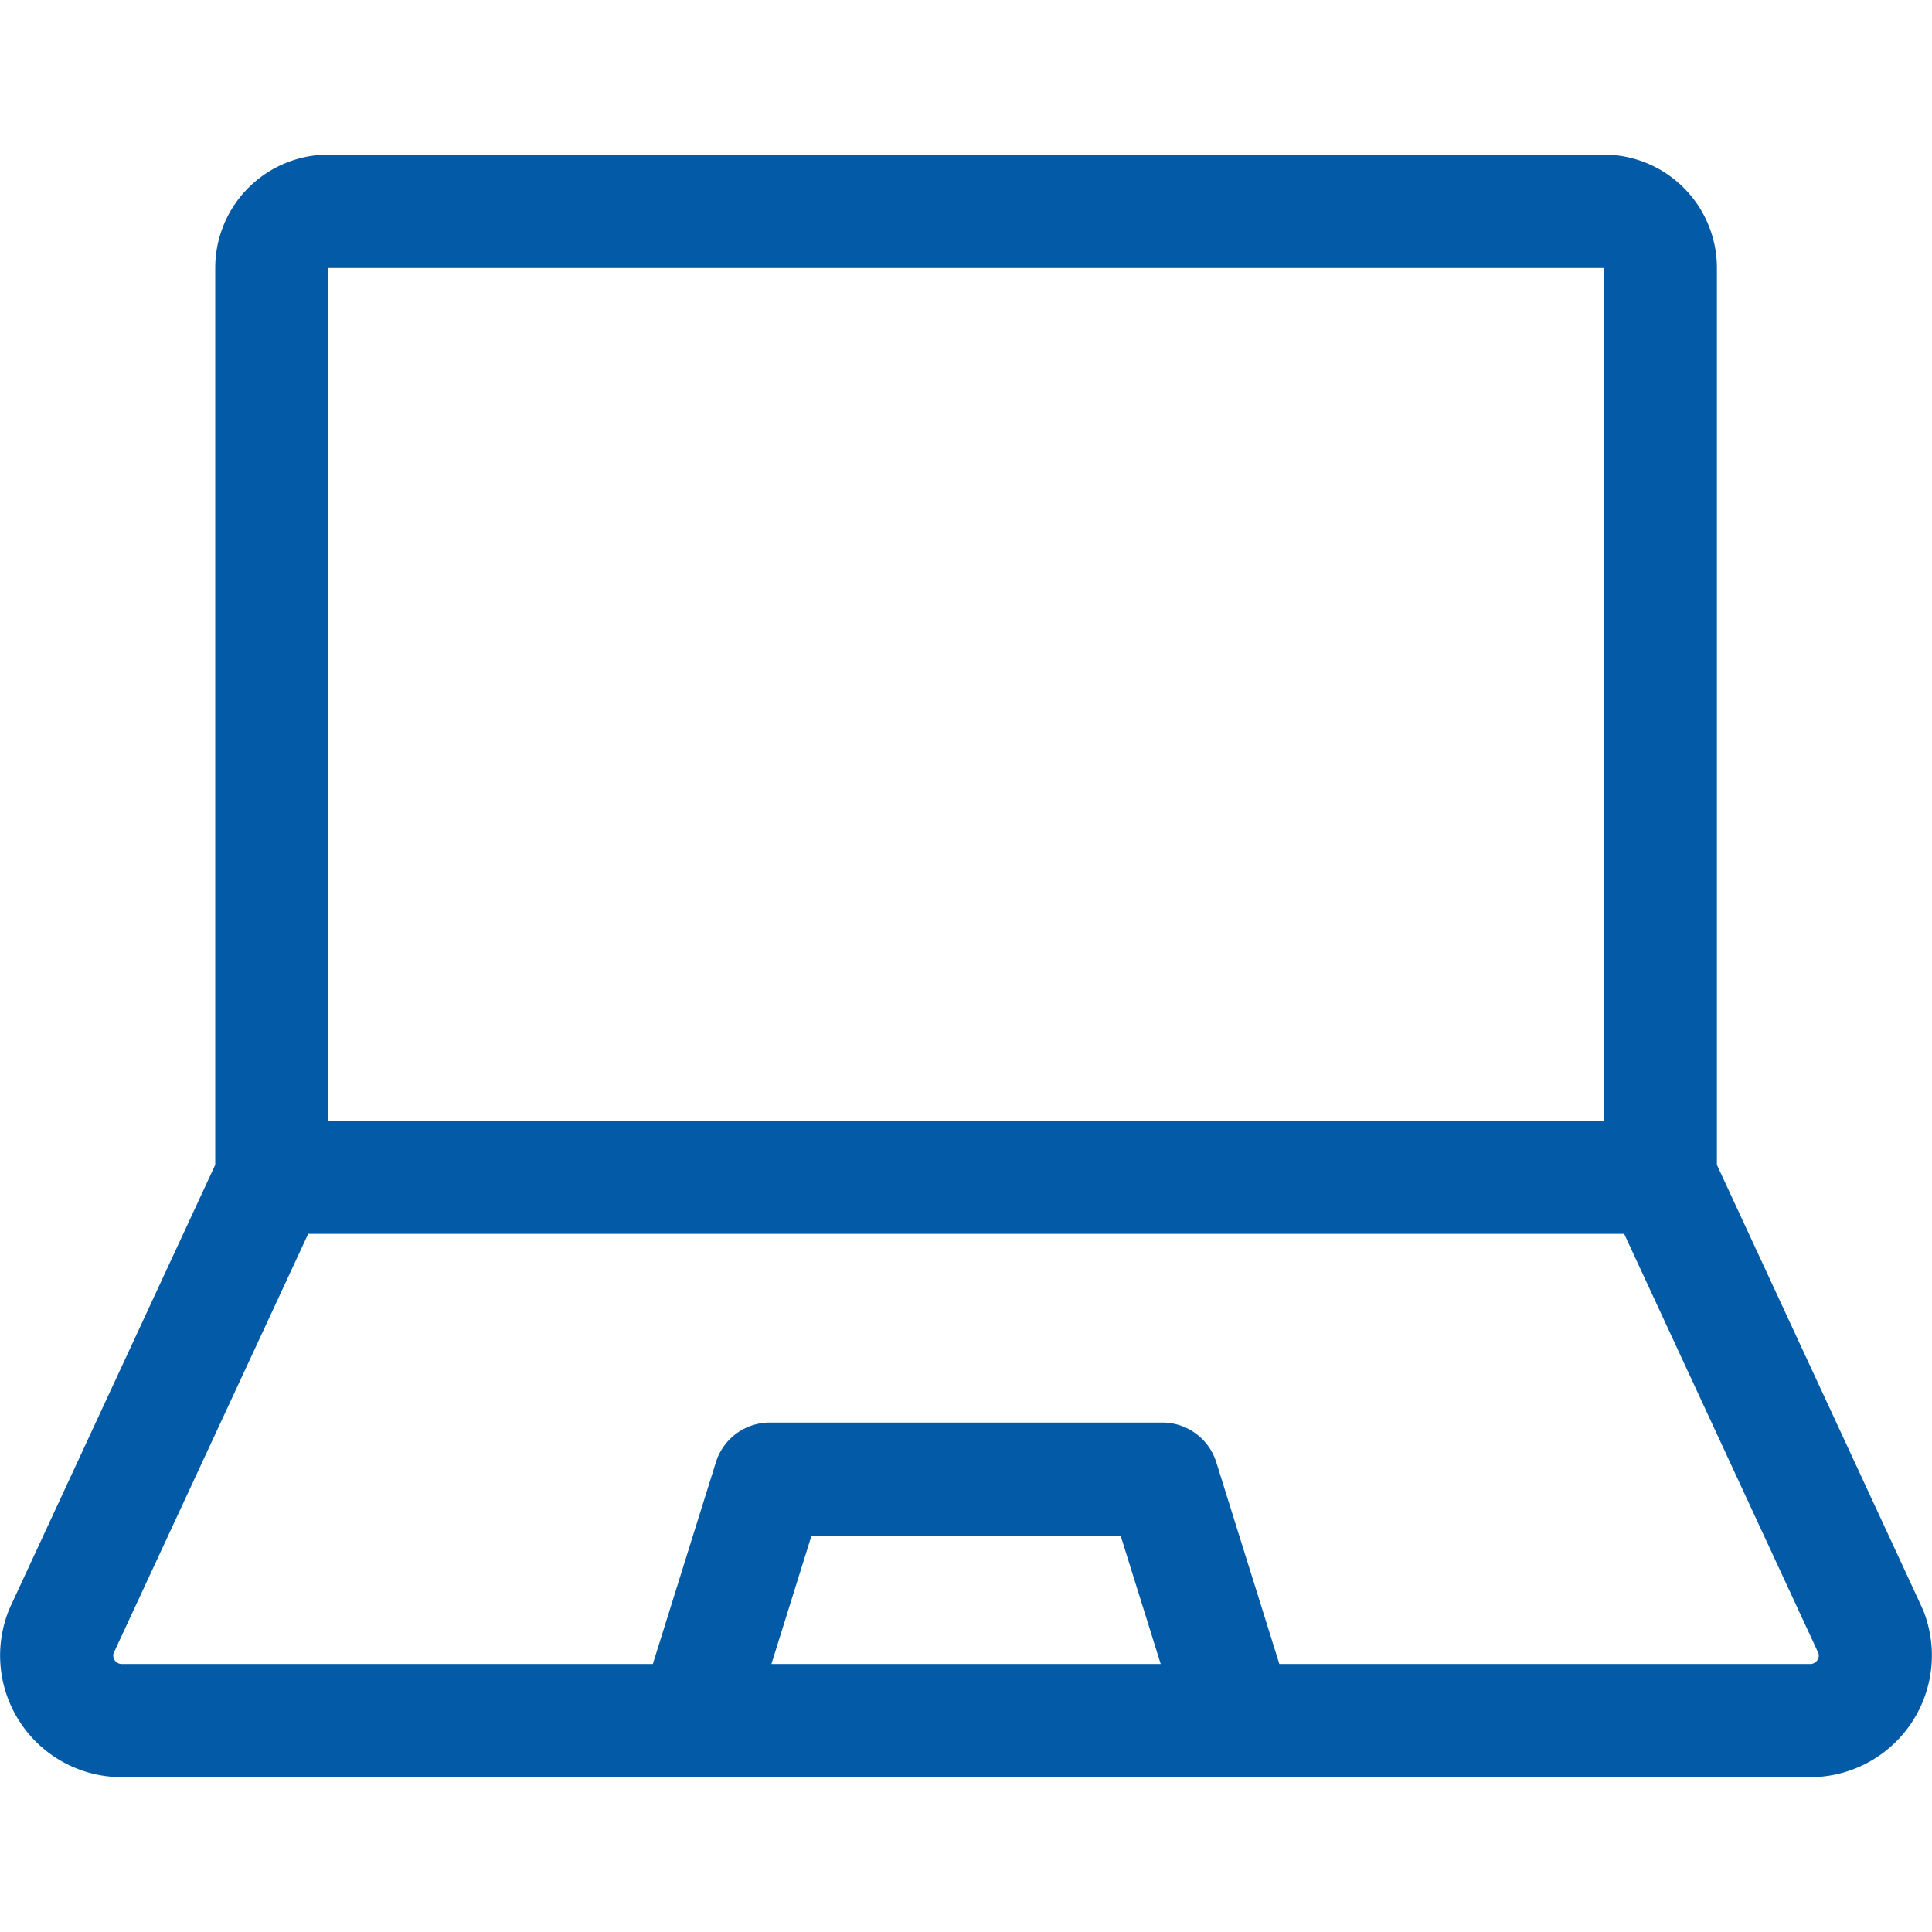 <svg xmlns="http://www.w3.org/2000/svg" width="42" height="42">
    <path d="M41.818 72.695c-.021-.054.3.639-4.494-9.707v-19.5a2.463 2.463 0 0 0-2.461-2.461H7.14a2.463 2.463 0 0 0-2.461 2.461v19.5L.212 72.623A2.645 2.645 0 0 0 2.648 76.3h36.7a2.647 2.647 0 0 0 2.47-3.605zM7.14 43.492h27.723v18.536H7.14zm9.63 30.348.871-2.789h6.721l.871 2.789zm22.582 0h-11.54l-1.371-4.386a1.23 1.23 0 0 0-1.174-.863h-8.53a1.23 1.23 0 0 0-1.174.863l-1.371 4.386H2.648a.185.185 0 0 1-.18-.232L6.7 64.489h28.608l4.224 9.118a.185.185 0 0 1-.18.233z" style="fill:#035aa6" transform="translate(0 -37.666)"/>
</svg>
